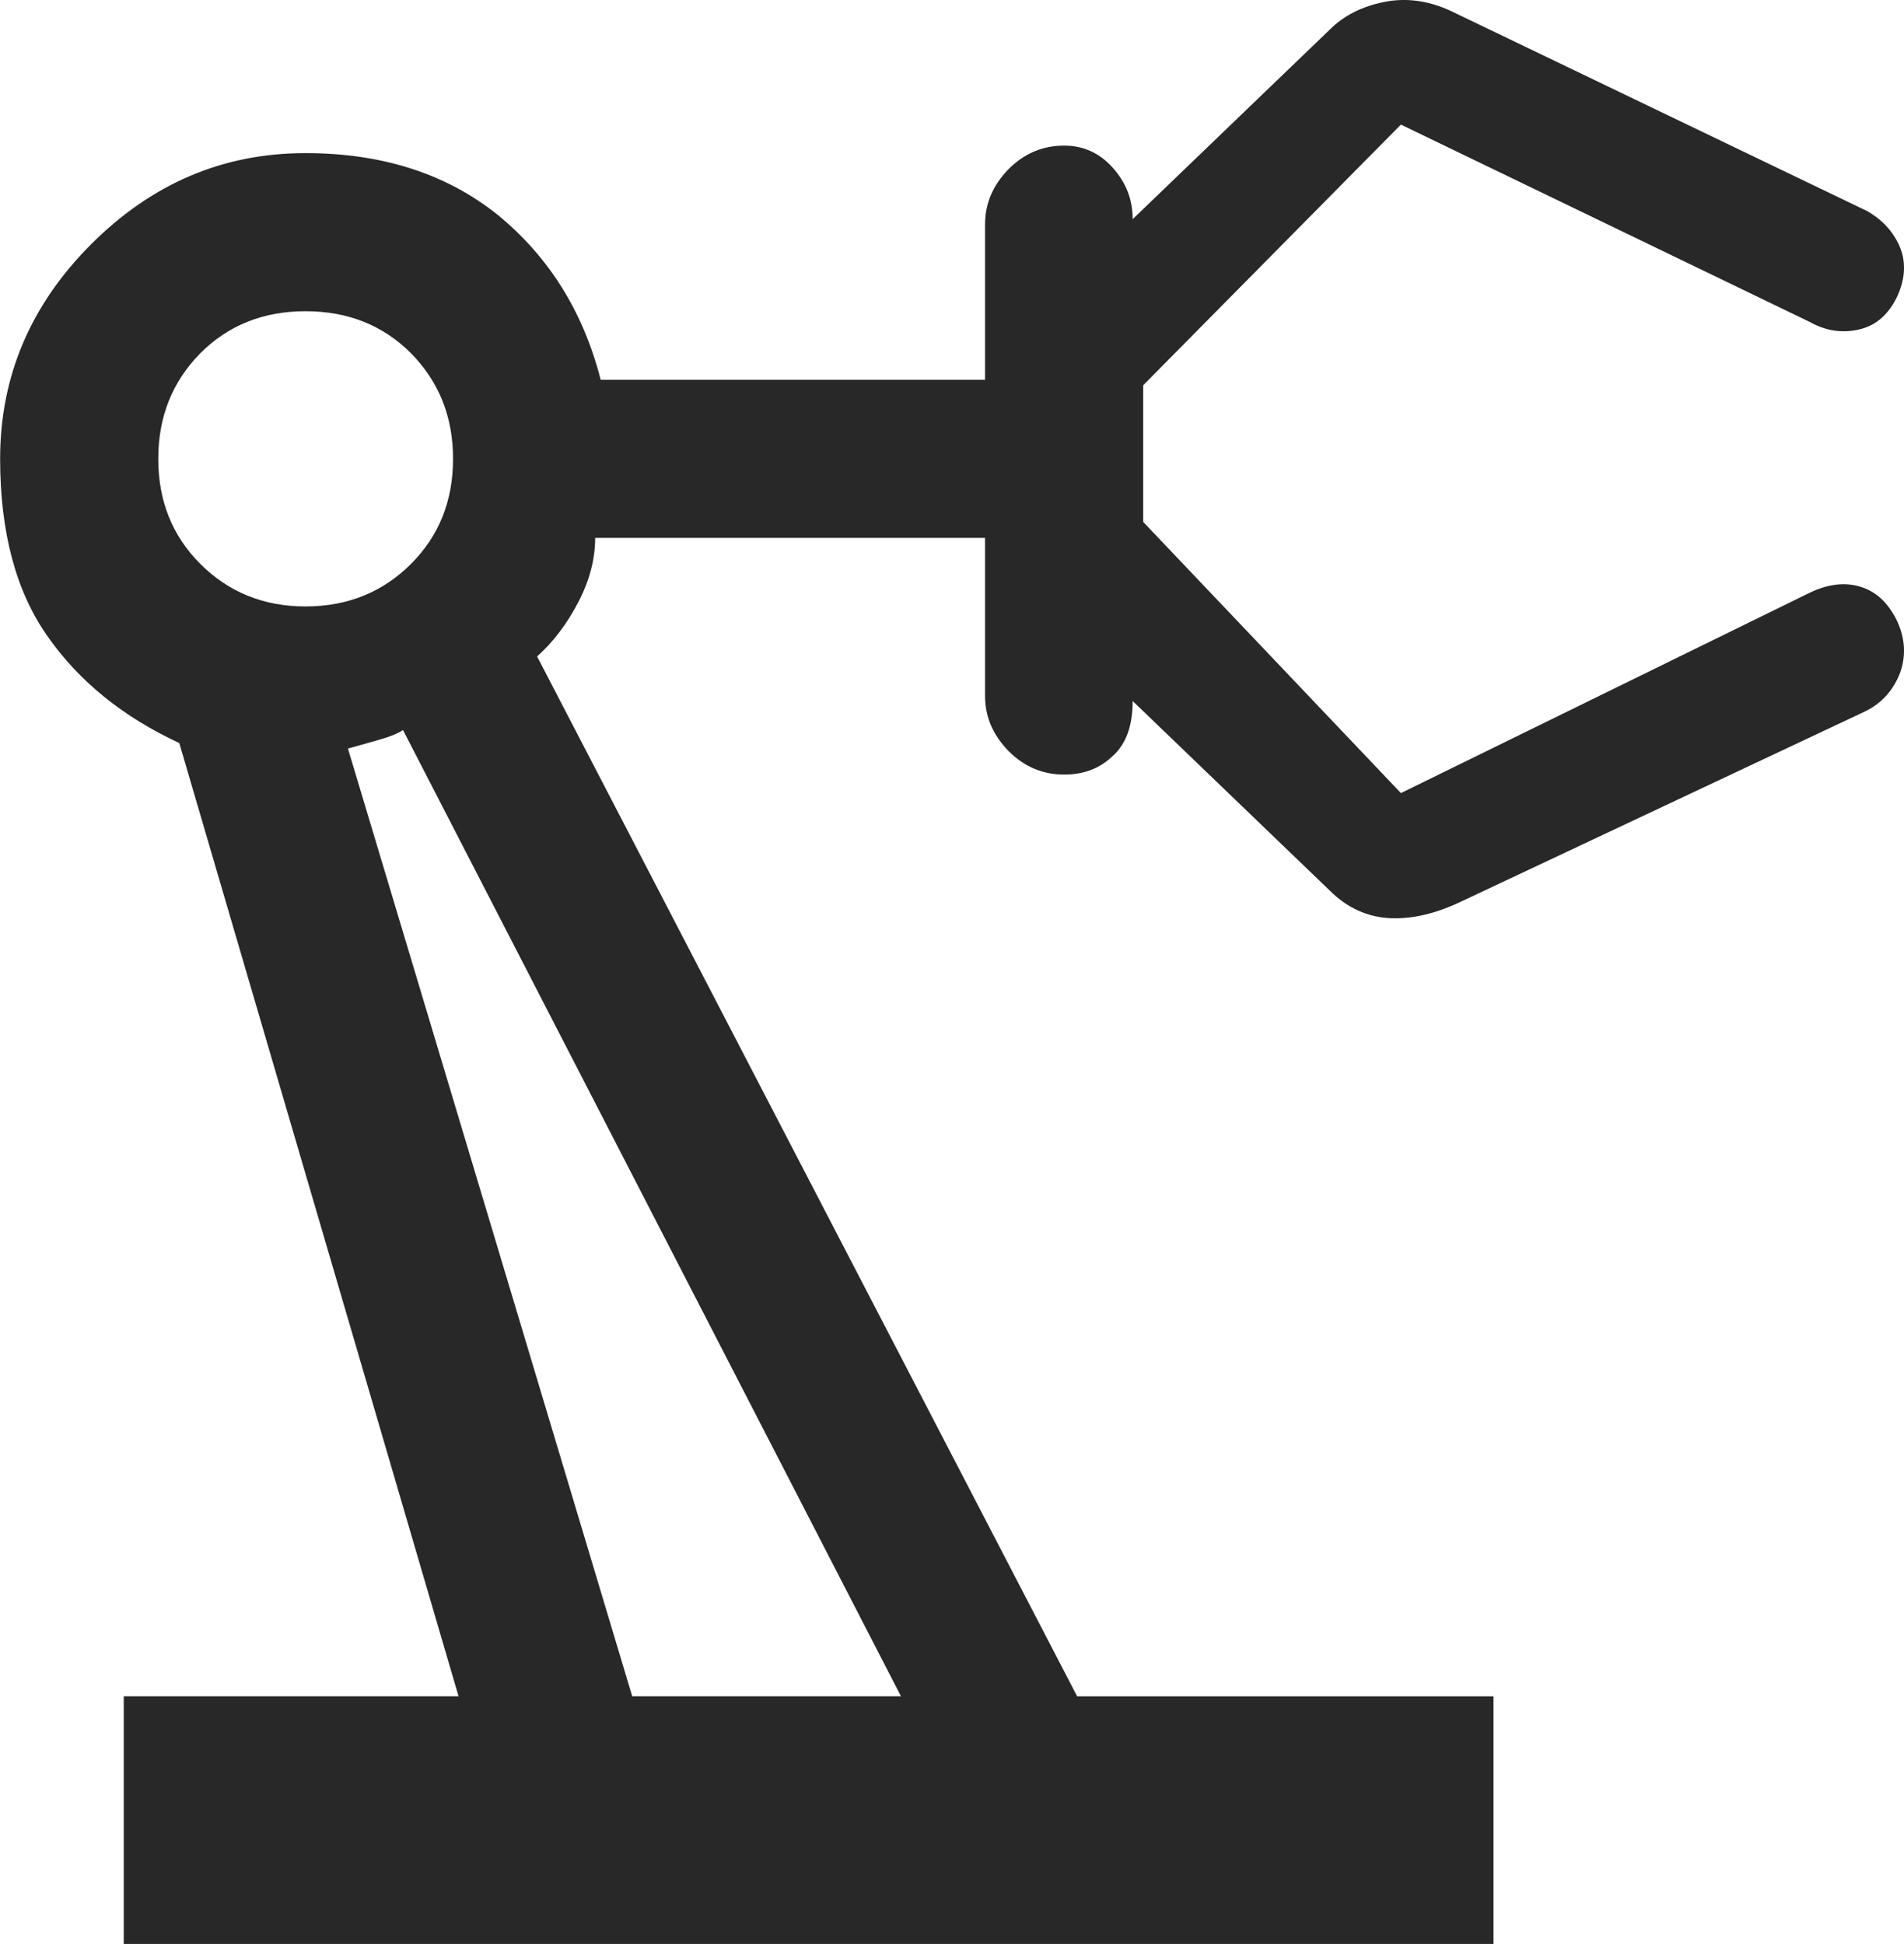 <?xml version="1.0" encoding="UTF-8"?>
<!DOCTYPE svg PUBLIC "-//W3C//DTD SVG 1.1//EN" "http://www.w3.org/Graphics/SVG/1.1/DTD/svg11.dtd">
<!-- Creator: CorelDRAW X8 -->
<svg xmlns="http://www.w3.org/2000/svg" xml:space="preserve" width="17.578mm" height="17.95mm" version="1.1" style="shape-rendering:geometricPrecision; text-rendering:geometricPrecision; image-rendering:optimizeQuality; fill-rule:evenodd; clip-rule:evenodd"
viewBox="0 0 3804 3885"
 xmlns:xlink="http://www.w3.org/1999/xlink">
 <defs>
  <style type="text/css">
   <![CDATA[
    .fil0 {fill:#282829}
   ]]>
  </style>
 </defs>
 <g id="Camada_x0020_1">
  <path class="fil0" d="M247 3885l0 -495 669 0 -558 -1905c-112,-52 -200,-123 -263,-213 -63,-89 -95,-208 -95,-355 0,-165 61,-308 182,-429 121,-121 263,-182 428,-182 155,0 283,42 385,124 101,83 170,192 205,329l768 0 0 -310c0,-43 16,-79 47,-111 32,-32 69,-47 111,-47 39,0 71,15 97,44 27,30 40,64 40,103l394 -379c28,-28 64,-46 108,-55 44,-9 89,-3 134,18l832 400c31,18 53,42 66,74 12,31 9,65 -8,100 -18,35 -43,56 -77,63 -33,7 -65,2 -97,-16l-816 -394 -515 521 0 273 515 542 816 -400c35,-17 69,-22 100,-13 32,9 56,31 74,66 17,35 20,70 8,105 -13,35 -36,62 -71,79l-805 379c-50,24 -97,36 -143,34 -45,-2 -86,-20 -121,-55l-394 -379c0,49 -13,86 -40,110 -26,25 -58,37 -97,37 -42,0 -79,-15 -111,-47 -31,-32 -47,-68 -47,-111l0 -315 -779 0c0,42 -11,85 -34,129 -23,44 -50,79 -82,108l1079 2078 832 0 0 495 -2737 0zm363 -2673c85,0 155,-29 211,-85 56,-56 84,-126 84,-210 0,-84 -28,-154 -84,-211 -56,-56 -126,-84 -211,-84 -84,0 -154,28 -210,84 -56,57 -84,127 -84,211 0,84 28,154 84,210 56,56 126,85 210,85zm653 2178l537 0 -995 -1931c-10,7 -28,14 -53,21 -24,7 -43,12 -57,16l568 1894zm537 0c0,0 0,0 0,0 0,0 0,0 0,0z"/>
 </g>
</svg>
